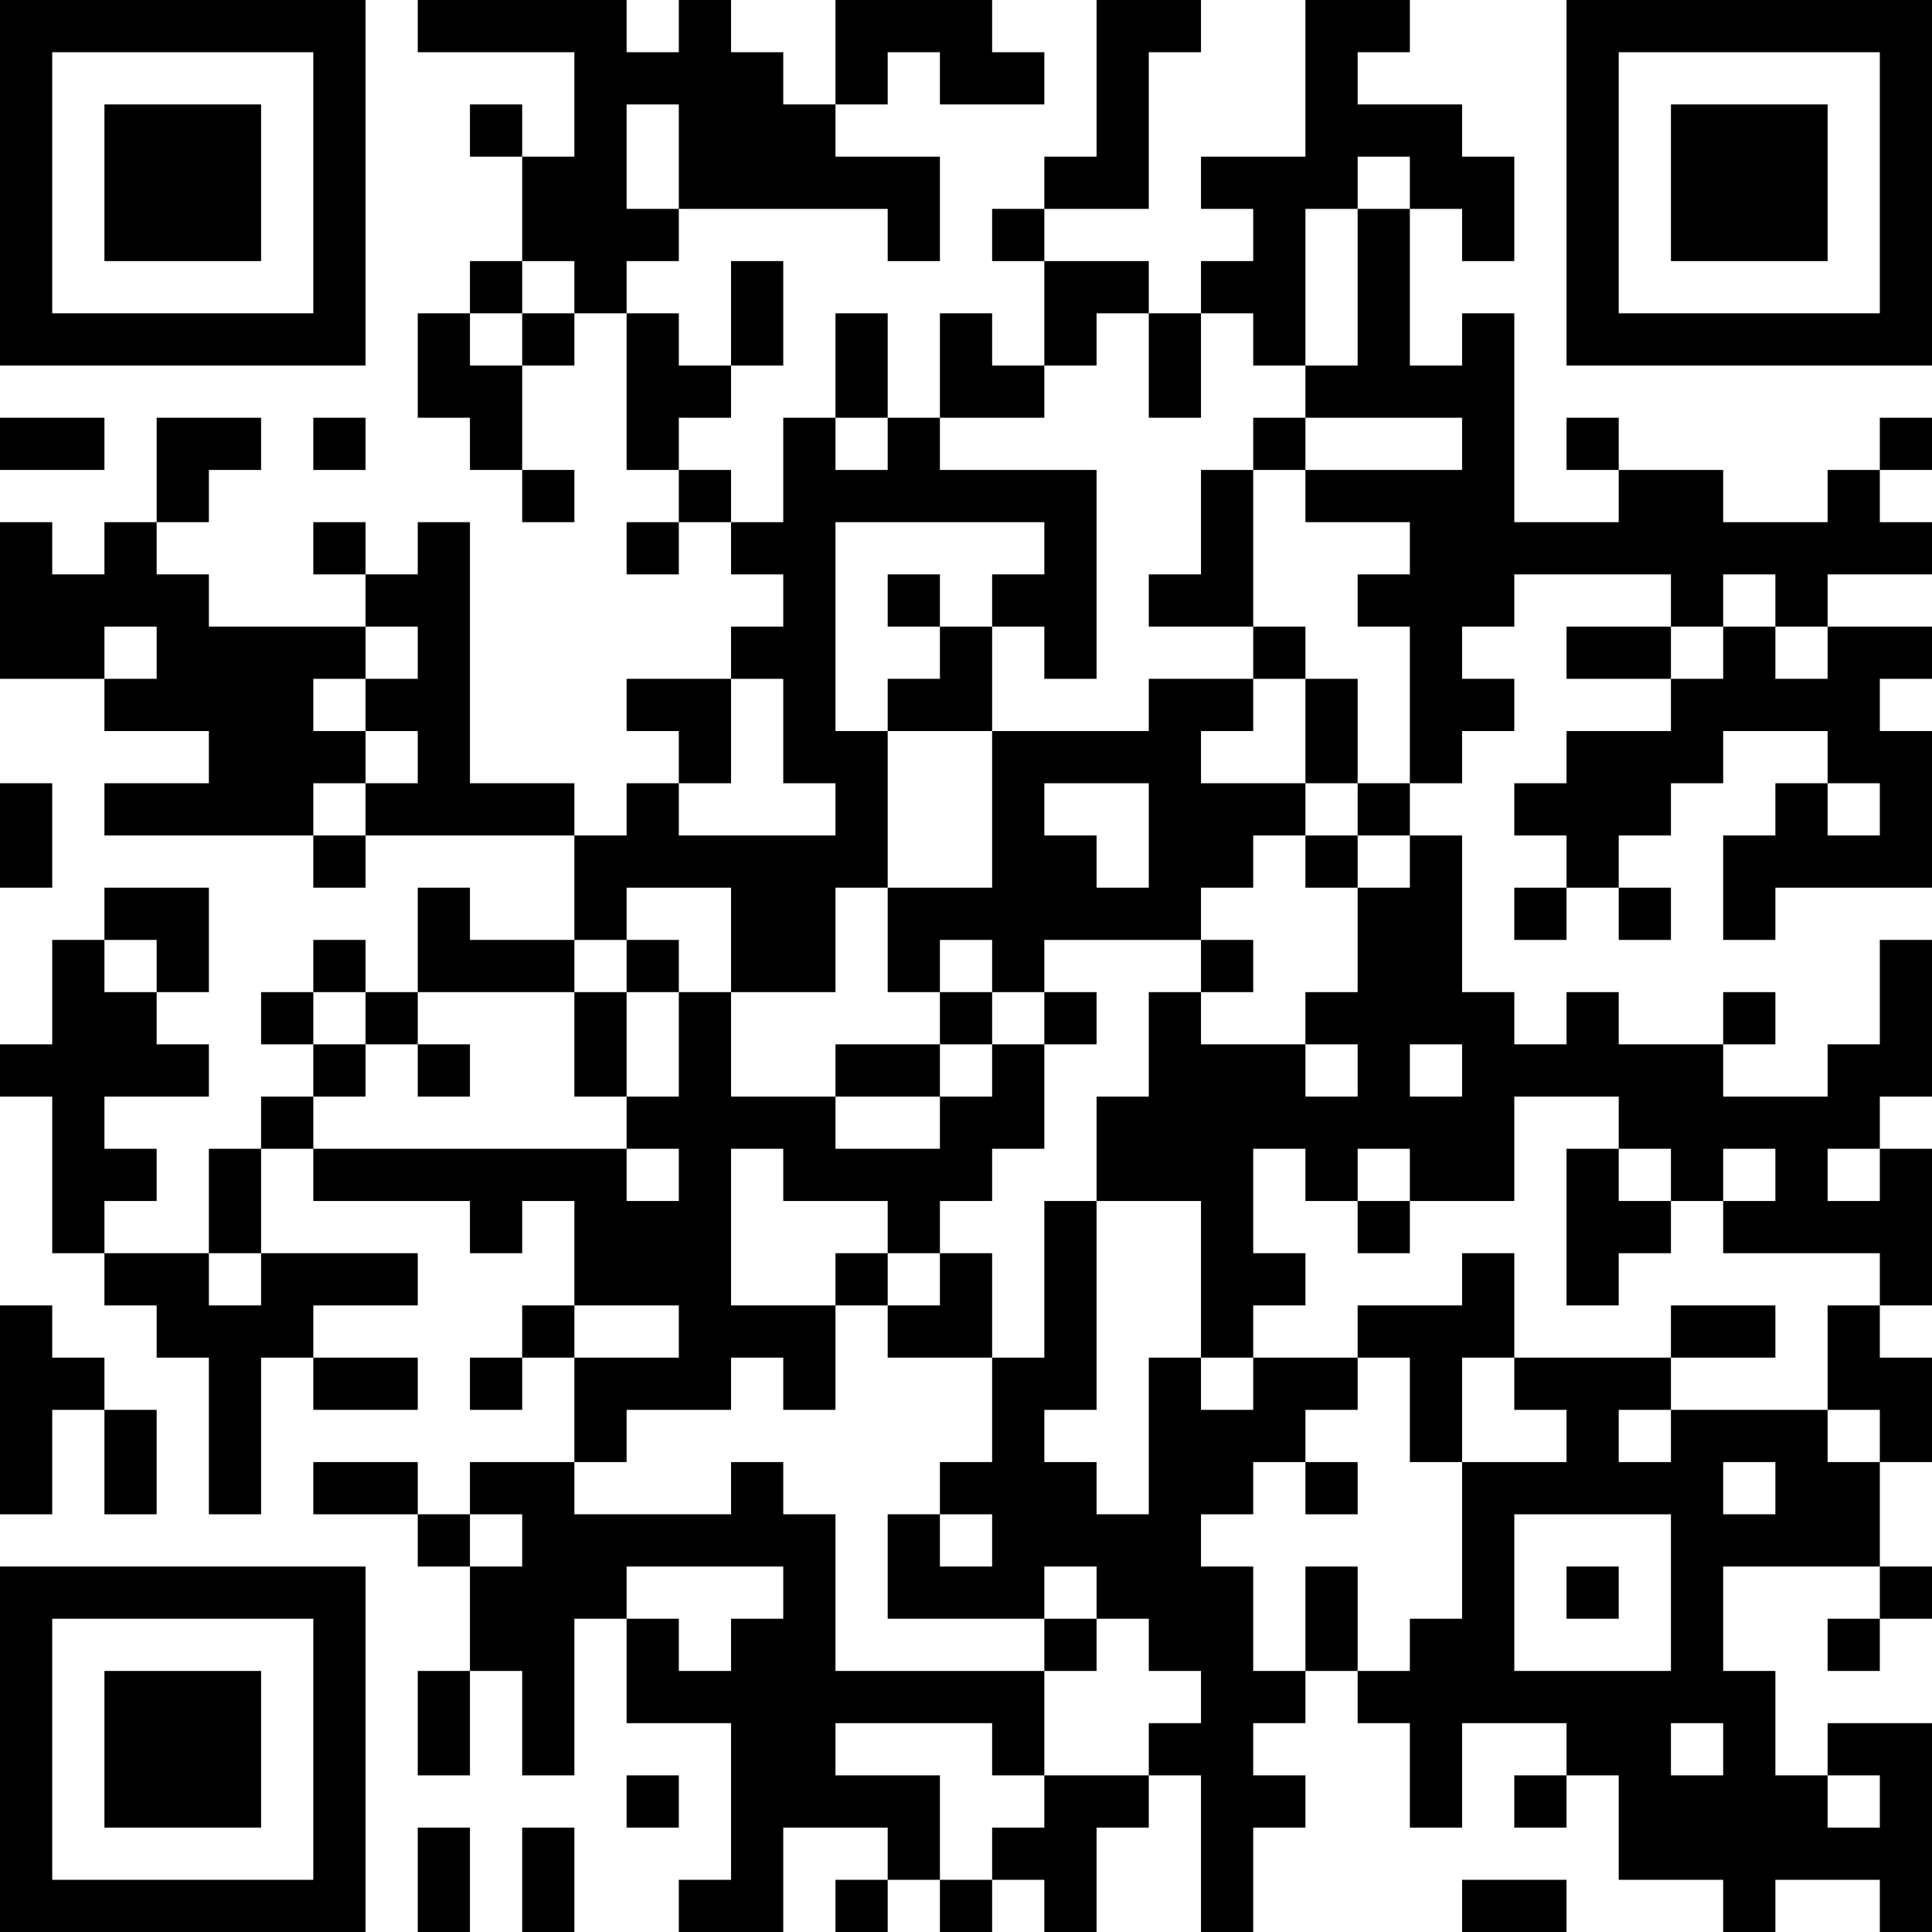 <?xml version="1.0" encoding="UTF-8"?>
<svg xmlns="http://www.w3.org/2000/svg" version="1.1" width="400" height="400" viewBox="0 0 400 400"><rect x="0" y="0" width="400" height="400" fill="#ffffff"/><g transform="scale(10.811)"><g transform="translate(0,0)"><path fill-rule="evenodd" d="M8 0L8 1L11 1L11 3L10 3L10 2L9 2L9 3L10 3L10 5L9 5L9 6L8 6L8 8L9 8L9 9L10 9L10 10L11 10L11 9L10 9L10 7L11 7L11 6L12 6L12 9L13 9L13 10L12 10L12 11L13 11L13 10L14 10L14 11L15 11L15 12L14 12L14 13L12 13L12 14L13 14L13 15L12 15L12 16L11 16L11 15L9 15L9 10L8 10L8 11L7 11L7 10L6 10L6 11L7 11L7 12L4 12L4 11L3 11L3 10L4 10L4 9L5 9L5 8L3 8L3 10L2 10L2 11L1 11L1 10L0 10L0 13L2 13L2 14L4 14L4 15L2 15L2 16L6 16L6 17L7 17L7 16L11 16L11 18L9 18L9 17L8 17L8 19L7 19L7 18L6 18L6 19L5 19L5 20L6 20L6 21L5 21L5 22L4 22L4 24L2 24L2 23L3 23L3 22L2 22L2 21L4 21L4 20L3 20L3 19L4 19L4 17L2 17L2 18L1 18L1 20L0 20L0 21L1 21L1 24L2 24L2 25L3 25L3 26L4 26L4 29L5 29L5 26L6 26L6 27L8 27L8 26L6 26L6 25L8 25L8 24L5 24L5 22L6 22L6 23L9 23L9 24L10 24L10 23L11 23L11 25L10 25L10 26L9 26L9 27L10 27L10 26L11 26L11 28L9 28L9 29L8 29L8 28L6 28L6 29L8 29L8 30L9 30L9 32L8 32L8 34L9 34L9 32L10 32L10 34L11 34L11 31L12 31L12 33L14 33L14 36L13 36L13 37L15 37L15 35L17 35L17 36L16 36L16 37L17 37L17 36L18 36L18 37L19 37L19 36L20 36L20 37L21 37L21 35L22 35L22 34L23 34L23 37L24 37L24 35L25 35L25 34L24 34L24 33L25 33L25 32L26 32L26 33L27 33L27 35L28 35L28 33L30 33L30 34L29 34L29 35L30 35L30 34L31 34L31 36L33 36L33 37L34 37L34 36L36 36L36 37L37 37L37 33L35 33L35 34L34 34L34 32L33 32L33 30L36 30L36 31L35 31L35 32L36 32L36 31L37 31L37 30L36 30L36 28L37 28L37 26L36 26L36 25L37 25L37 22L36 22L36 21L37 21L37 18L36 18L36 20L35 20L35 21L33 21L33 20L34 20L34 19L33 19L33 20L31 20L31 19L30 19L30 20L29 20L29 19L28 19L28 16L27 16L27 15L28 15L28 14L29 14L29 13L28 13L28 12L29 12L29 11L32 11L32 12L30 12L30 13L32 13L32 14L30 14L30 15L29 15L29 16L30 16L30 17L29 17L29 18L30 18L30 17L31 17L31 18L32 18L32 17L31 17L31 16L32 16L32 15L33 15L33 14L35 14L35 15L34 15L34 16L33 16L33 18L34 18L34 17L37 17L37 14L36 14L36 13L37 13L37 12L35 12L35 11L37 11L37 10L36 10L36 9L37 9L37 8L36 8L36 9L35 9L35 10L33 10L33 9L31 9L31 8L30 8L30 9L31 9L31 10L29 10L29 6L28 6L28 7L27 7L27 4L28 4L28 5L29 5L29 3L28 3L28 2L26 2L26 1L27 1L27 0L25 0L25 3L23 3L23 4L24 4L24 5L23 5L23 6L22 6L22 5L20 5L20 4L22 4L22 1L23 1L23 0L21 0L21 3L20 3L20 4L19 4L19 5L20 5L20 7L19 7L19 6L18 6L18 8L17 8L17 6L16 6L16 8L15 8L15 10L14 10L14 9L13 9L13 8L14 8L14 7L15 7L15 5L14 5L14 7L13 7L13 6L12 6L12 5L13 5L13 4L17 4L17 5L18 5L18 3L16 3L16 2L17 2L17 1L18 1L18 2L20 2L20 1L19 1L19 0L16 0L16 2L15 2L15 1L14 1L14 0L13 0L13 1L12 1L12 0ZM12 2L12 4L13 4L13 2ZM26 3L26 4L25 4L25 7L24 7L24 6L23 6L23 8L22 8L22 6L21 6L21 7L20 7L20 8L18 8L18 9L21 9L21 13L20 13L20 12L19 12L19 11L20 11L20 10L16 10L16 14L17 14L17 17L16 17L16 19L14 19L14 17L12 17L12 18L11 18L11 19L8 19L8 20L7 20L7 19L6 19L6 20L7 20L7 21L6 21L6 22L12 22L12 23L13 23L13 22L12 22L12 21L13 21L13 19L14 19L14 21L16 21L16 22L18 22L18 21L19 21L19 20L20 20L20 22L19 22L19 23L18 23L18 24L17 24L17 23L15 23L15 22L14 22L14 25L16 25L16 27L15 27L15 26L14 26L14 27L12 27L12 28L11 28L11 29L14 29L14 28L15 28L15 29L16 29L16 32L20 32L20 34L19 34L19 33L16 33L16 34L18 34L18 36L19 36L19 35L20 35L20 34L22 34L22 33L23 33L23 32L22 32L22 31L21 31L21 30L20 30L20 31L17 31L17 29L18 29L18 30L19 30L19 29L18 29L18 28L19 28L19 26L20 26L20 23L21 23L21 27L20 27L20 28L21 28L21 29L22 29L22 26L23 26L23 27L24 27L24 26L26 26L26 27L25 27L25 28L24 28L24 29L23 29L23 30L24 30L24 32L25 32L25 30L26 30L26 32L27 32L27 31L28 31L28 28L30 28L30 27L29 27L29 26L32 26L32 27L31 27L31 28L32 28L32 27L35 27L35 28L36 28L36 27L35 27L35 25L36 25L36 24L33 24L33 23L34 23L34 22L33 22L33 23L32 23L32 22L31 22L31 21L29 21L29 23L27 23L27 22L26 22L26 23L25 23L25 22L24 22L24 24L25 24L25 25L24 25L24 26L23 26L23 23L21 23L21 21L22 21L22 19L23 19L23 20L25 20L25 21L26 21L26 20L25 20L25 19L26 19L26 17L27 17L27 16L26 16L26 15L27 15L27 12L26 12L26 11L27 11L27 10L25 10L25 9L28 9L28 8L25 8L25 7L26 7L26 4L27 4L27 3ZM10 5L10 6L9 6L9 7L10 7L10 6L11 6L11 5ZM0 8L0 9L2 9L2 8ZM6 8L6 9L7 9L7 8ZM16 8L16 9L17 9L17 8ZM24 8L24 9L23 9L23 11L22 11L22 12L24 12L24 13L22 13L22 14L19 14L19 12L18 12L18 11L17 11L17 12L18 12L18 13L17 13L17 14L19 14L19 17L17 17L17 19L18 19L18 20L16 20L16 21L18 21L18 20L19 20L19 19L20 19L20 20L21 20L21 19L20 19L20 18L23 18L23 19L24 19L24 18L23 18L23 17L24 17L24 16L25 16L25 17L26 17L26 16L25 16L25 15L26 15L26 13L25 13L25 12L24 12L24 9L25 9L25 8ZM33 11L33 12L32 12L32 13L33 13L33 12L34 12L34 13L35 13L35 12L34 12L34 11ZM2 12L2 13L3 13L3 12ZM7 12L7 13L6 13L6 14L7 14L7 15L6 15L6 16L7 16L7 15L8 15L8 14L7 14L7 13L8 13L8 12ZM14 13L14 15L13 15L13 16L16 16L16 15L15 15L15 13ZM24 13L24 14L23 14L23 15L25 15L25 13ZM0 15L0 17L1 17L1 15ZM20 15L20 16L21 16L21 17L22 17L22 15ZM35 15L35 16L36 16L36 15ZM2 18L2 19L3 19L3 18ZM12 18L12 19L11 19L11 21L12 21L12 19L13 19L13 18ZM18 18L18 19L19 19L19 18ZM8 20L8 21L9 21L9 20ZM27 20L27 21L28 21L28 20ZM30 22L30 25L31 25L31 24L32 24L32 23L31 23L31 22ZM35 22L35 23L36 23L36 22ZM26 23L26 24L27 24L27 23ZM4 24L4 25L5 25L5 24ZM16 24L16 25L17 25L17 26L19 26L19 24L18 24L18 25L17 25L17 24ZM28 24L28 25L26 25L26 26L27 26L27 28L28 28L28 26L29 26L29 24ZM0 25L0 29L1 29L1 27L2 27L2 29L3 29L3 27L2 27L2 26L1 26L1 25ZM11 25L11 26L13 26L13 25ZM32 25L32 26L34 26L34 25ZM25 28L25 29L26 29L26 28ZM33 28L33 29L34 29L34 28ZM9 29L9 30L10 30L10 29ZM29 29L29 32L32 32L32 29ZM12 30L12 31L13 31L13 32L14 32L14 31L15 31L15 30ZM30 30L30 31L31 31L31 30ZM20 31L20 32L21 32L21 31ZM32 33L32 34L33 34L33 33ZM12 34L12 35L13 35L13 34ZM35 34L35 35L36 35L36 34ZM8 35L8 37L9 37L9 35ZM10 35L10 37L11 37L11 35ZM28 36L28 37L30 37L30 36ZM0 0L0 7L7 7L7 0ZM1 1L1 6L6 6L6 1ZM2 2L2 5L5 5L5 2ZM30 0L30 7L37 7L37 0ZM31 1L31 6L36 6L36 1ZM32 2L32 5L35 5L35 2ZM0 30L0 37L7 37L7 30ZM1 31L1 36L6 36L6 31ZM2 32L2 35L5 35L5 32Z" fill="#000000"/></g></g></svg>
